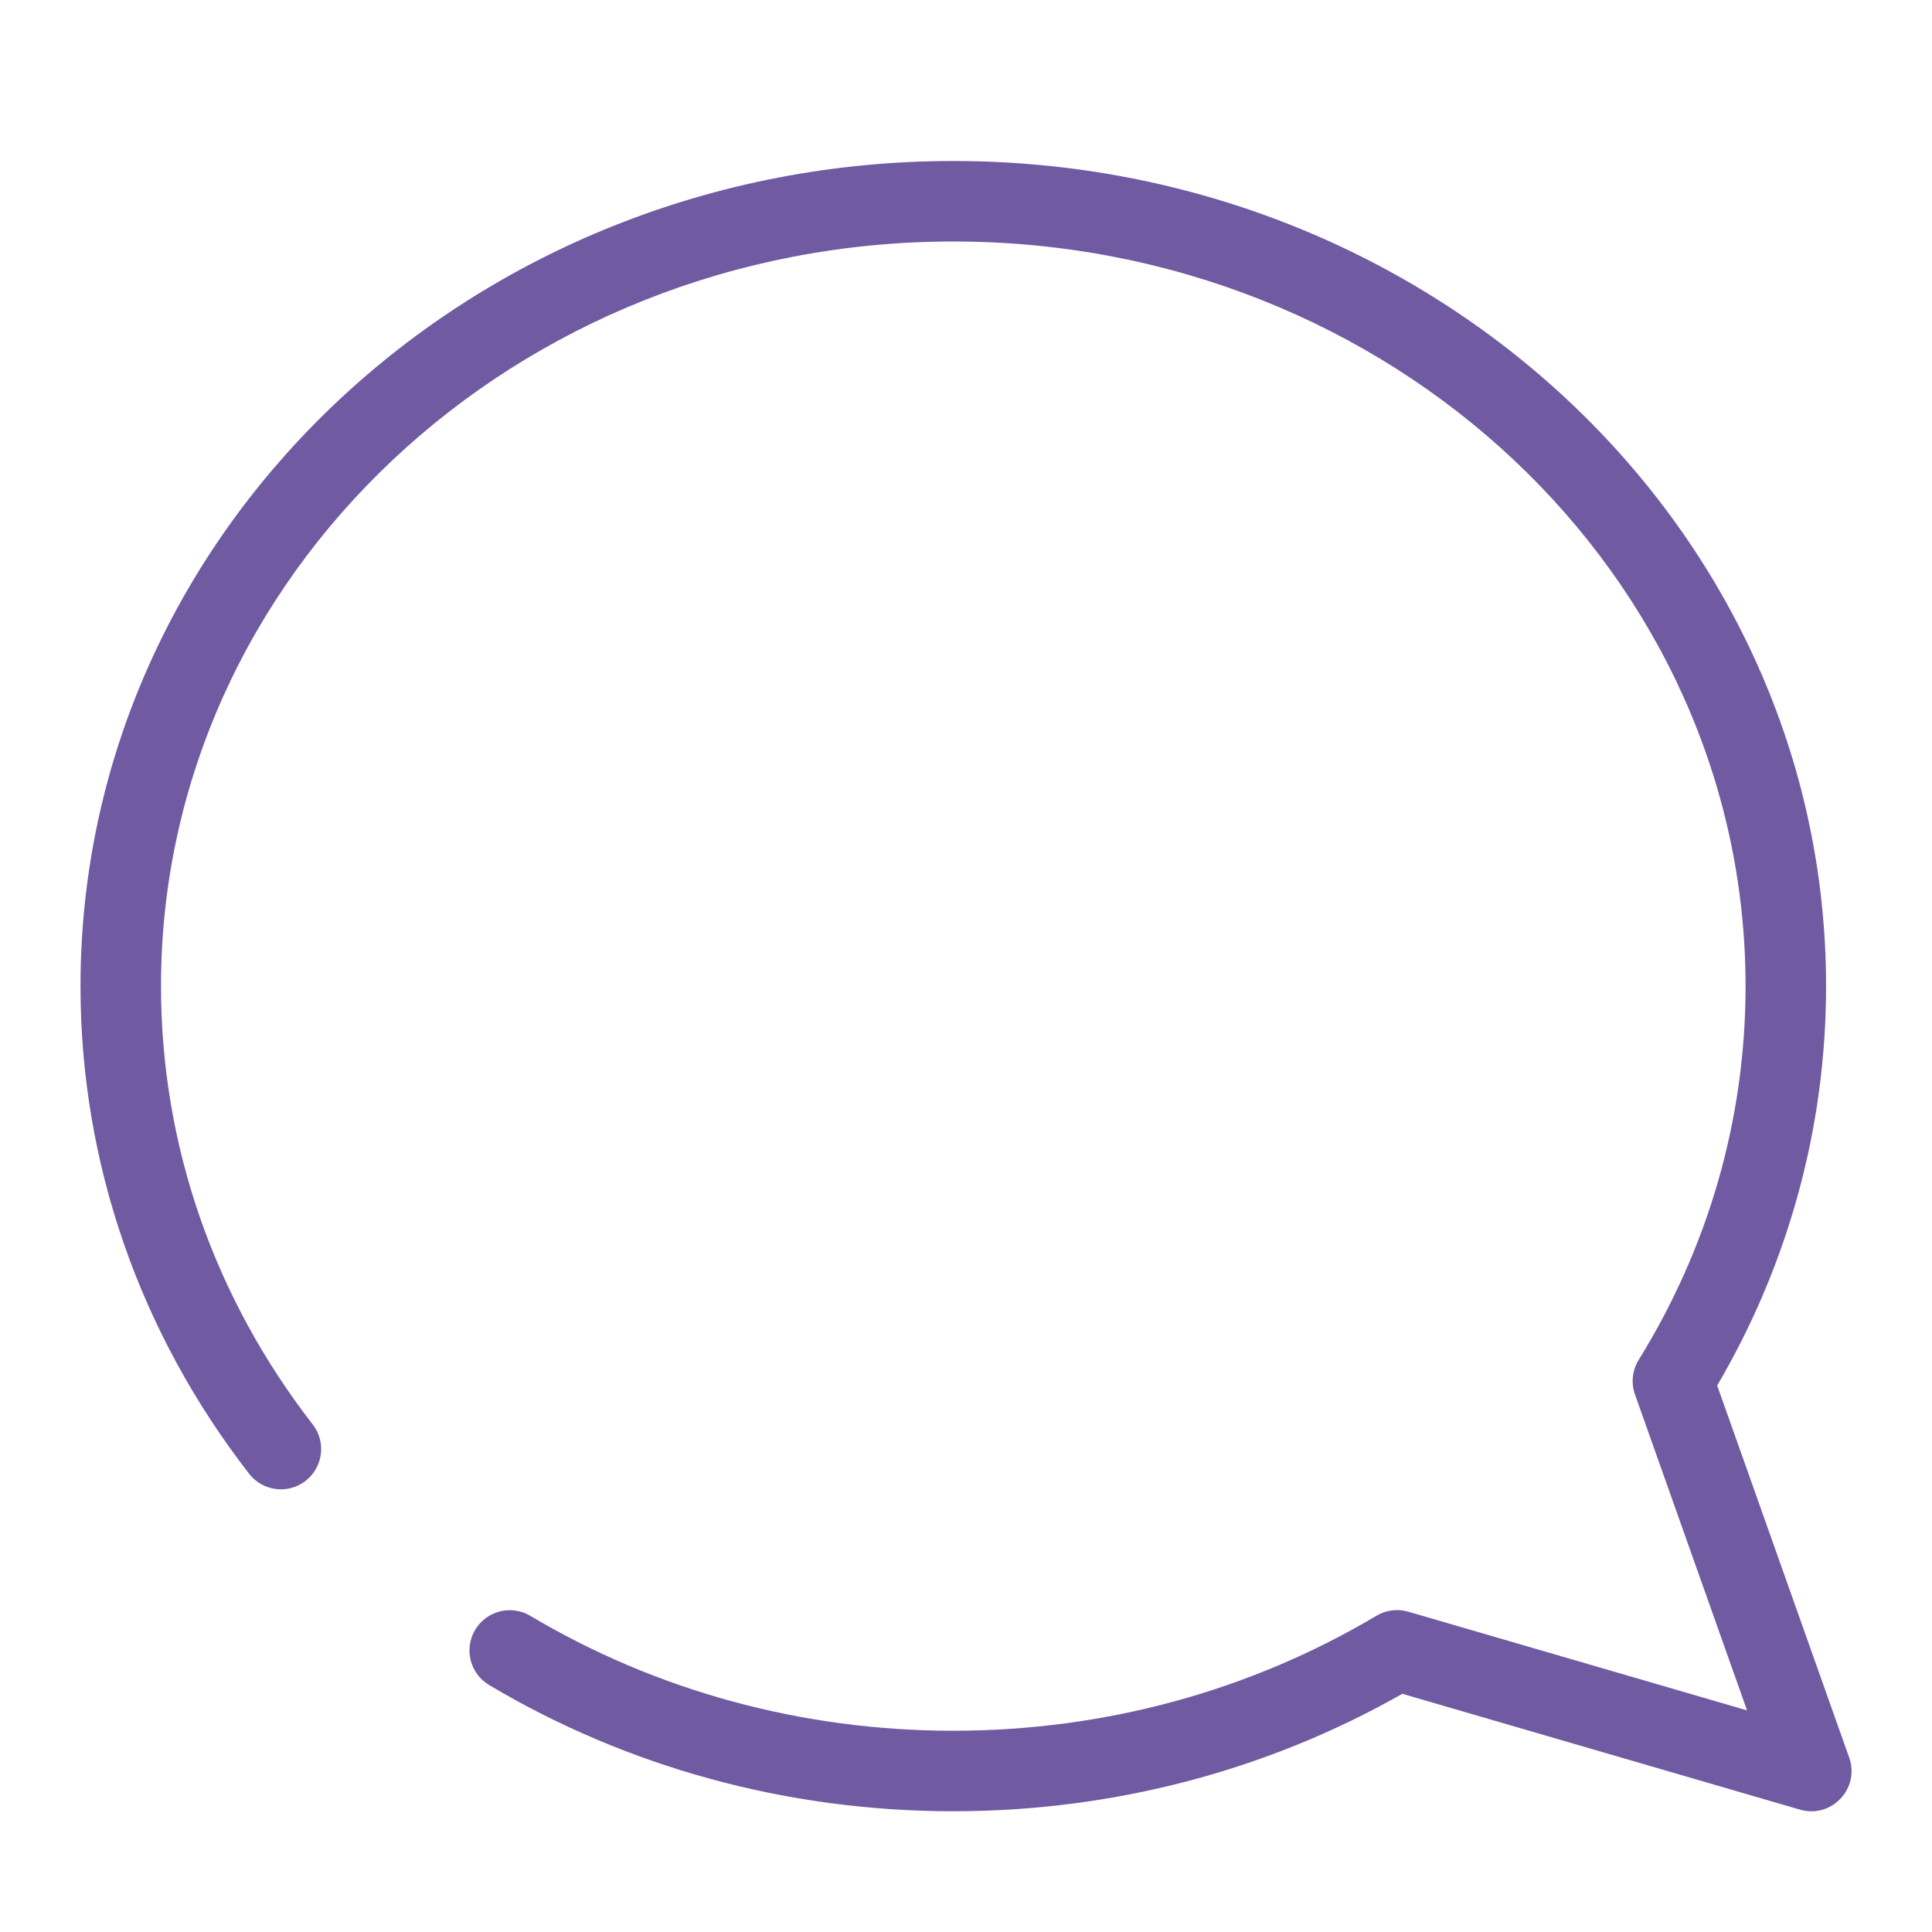 <?xml version="1.0" encoding="UTF-8"?>
<svg width="48px" height="48px" viewBox="0 0 48 48" version="1.1" xmlns="http://www.w3.org/2000/svg" xmlns:xlink="http://www.w3.org/1999/xlink">
    <!-- Generator: Sketch 53.2 (72643) - https://sketchapp.com -->
    <title>IC_Chat_Complain</title>
    <desc>Created with Sketch.</desc>
    <g id="IC_Chat_Complain" stroke="none" stroke-width="1" fill="none" fill-rule="evenodd">
        <g id="Outlines" transform="translate(3, 5)" fill="#705AA2" fill-rule="nonzero">
            <path d="M37.621,29.646 C37.519,29.36 37.553,29.044 37.713,28.786 C39.444,25.988 40.368,22.808 40.368,19.5 C40.368,9.297 31.567,1 20.684,1 C9.8,1 1,9.297 1,19.5 C1,23.469 2.332,27.249 4.769,30.389 C5.108,30.825 5.028,31.453 4.592,31.792 C4.156,32.131 3.528,32.051 3.189,31.615 C0.484,28.129 -1,23.92 -1,19.5 C-1,8.165 8.721,-1 20.684,-1 C32.646,-1 42.368,8.165 42.368,19.5 C42.368,23.021 41.427,26.414 39.663,29.423 L42.942,38.666 C43.215,39.434 42.503,40.188 41.72,39.96 L31.84,37.082 C28.5,38.981 24.67,40 20.684,40 C16.547,40 12.58,38.903 9.153,36.865 C8.678,36.582 8.522,35.969 8.804,35.494 C9.087,35.019 9.7,34.863 10.175,35.145 C13.294,37 16.908,38 20.684,38 C24.461,38 28.077,36.999 31.197,35.143 C31.435,35.001 31.721,34.964 31.988,35.042 L40.405,37.494 L37.621,29.646 Z" id="Stroke-1"></path>
        </g>
        <rect id="Container" x="0" y="0" width="48" height="48"></rect>
    </g>
</svg>